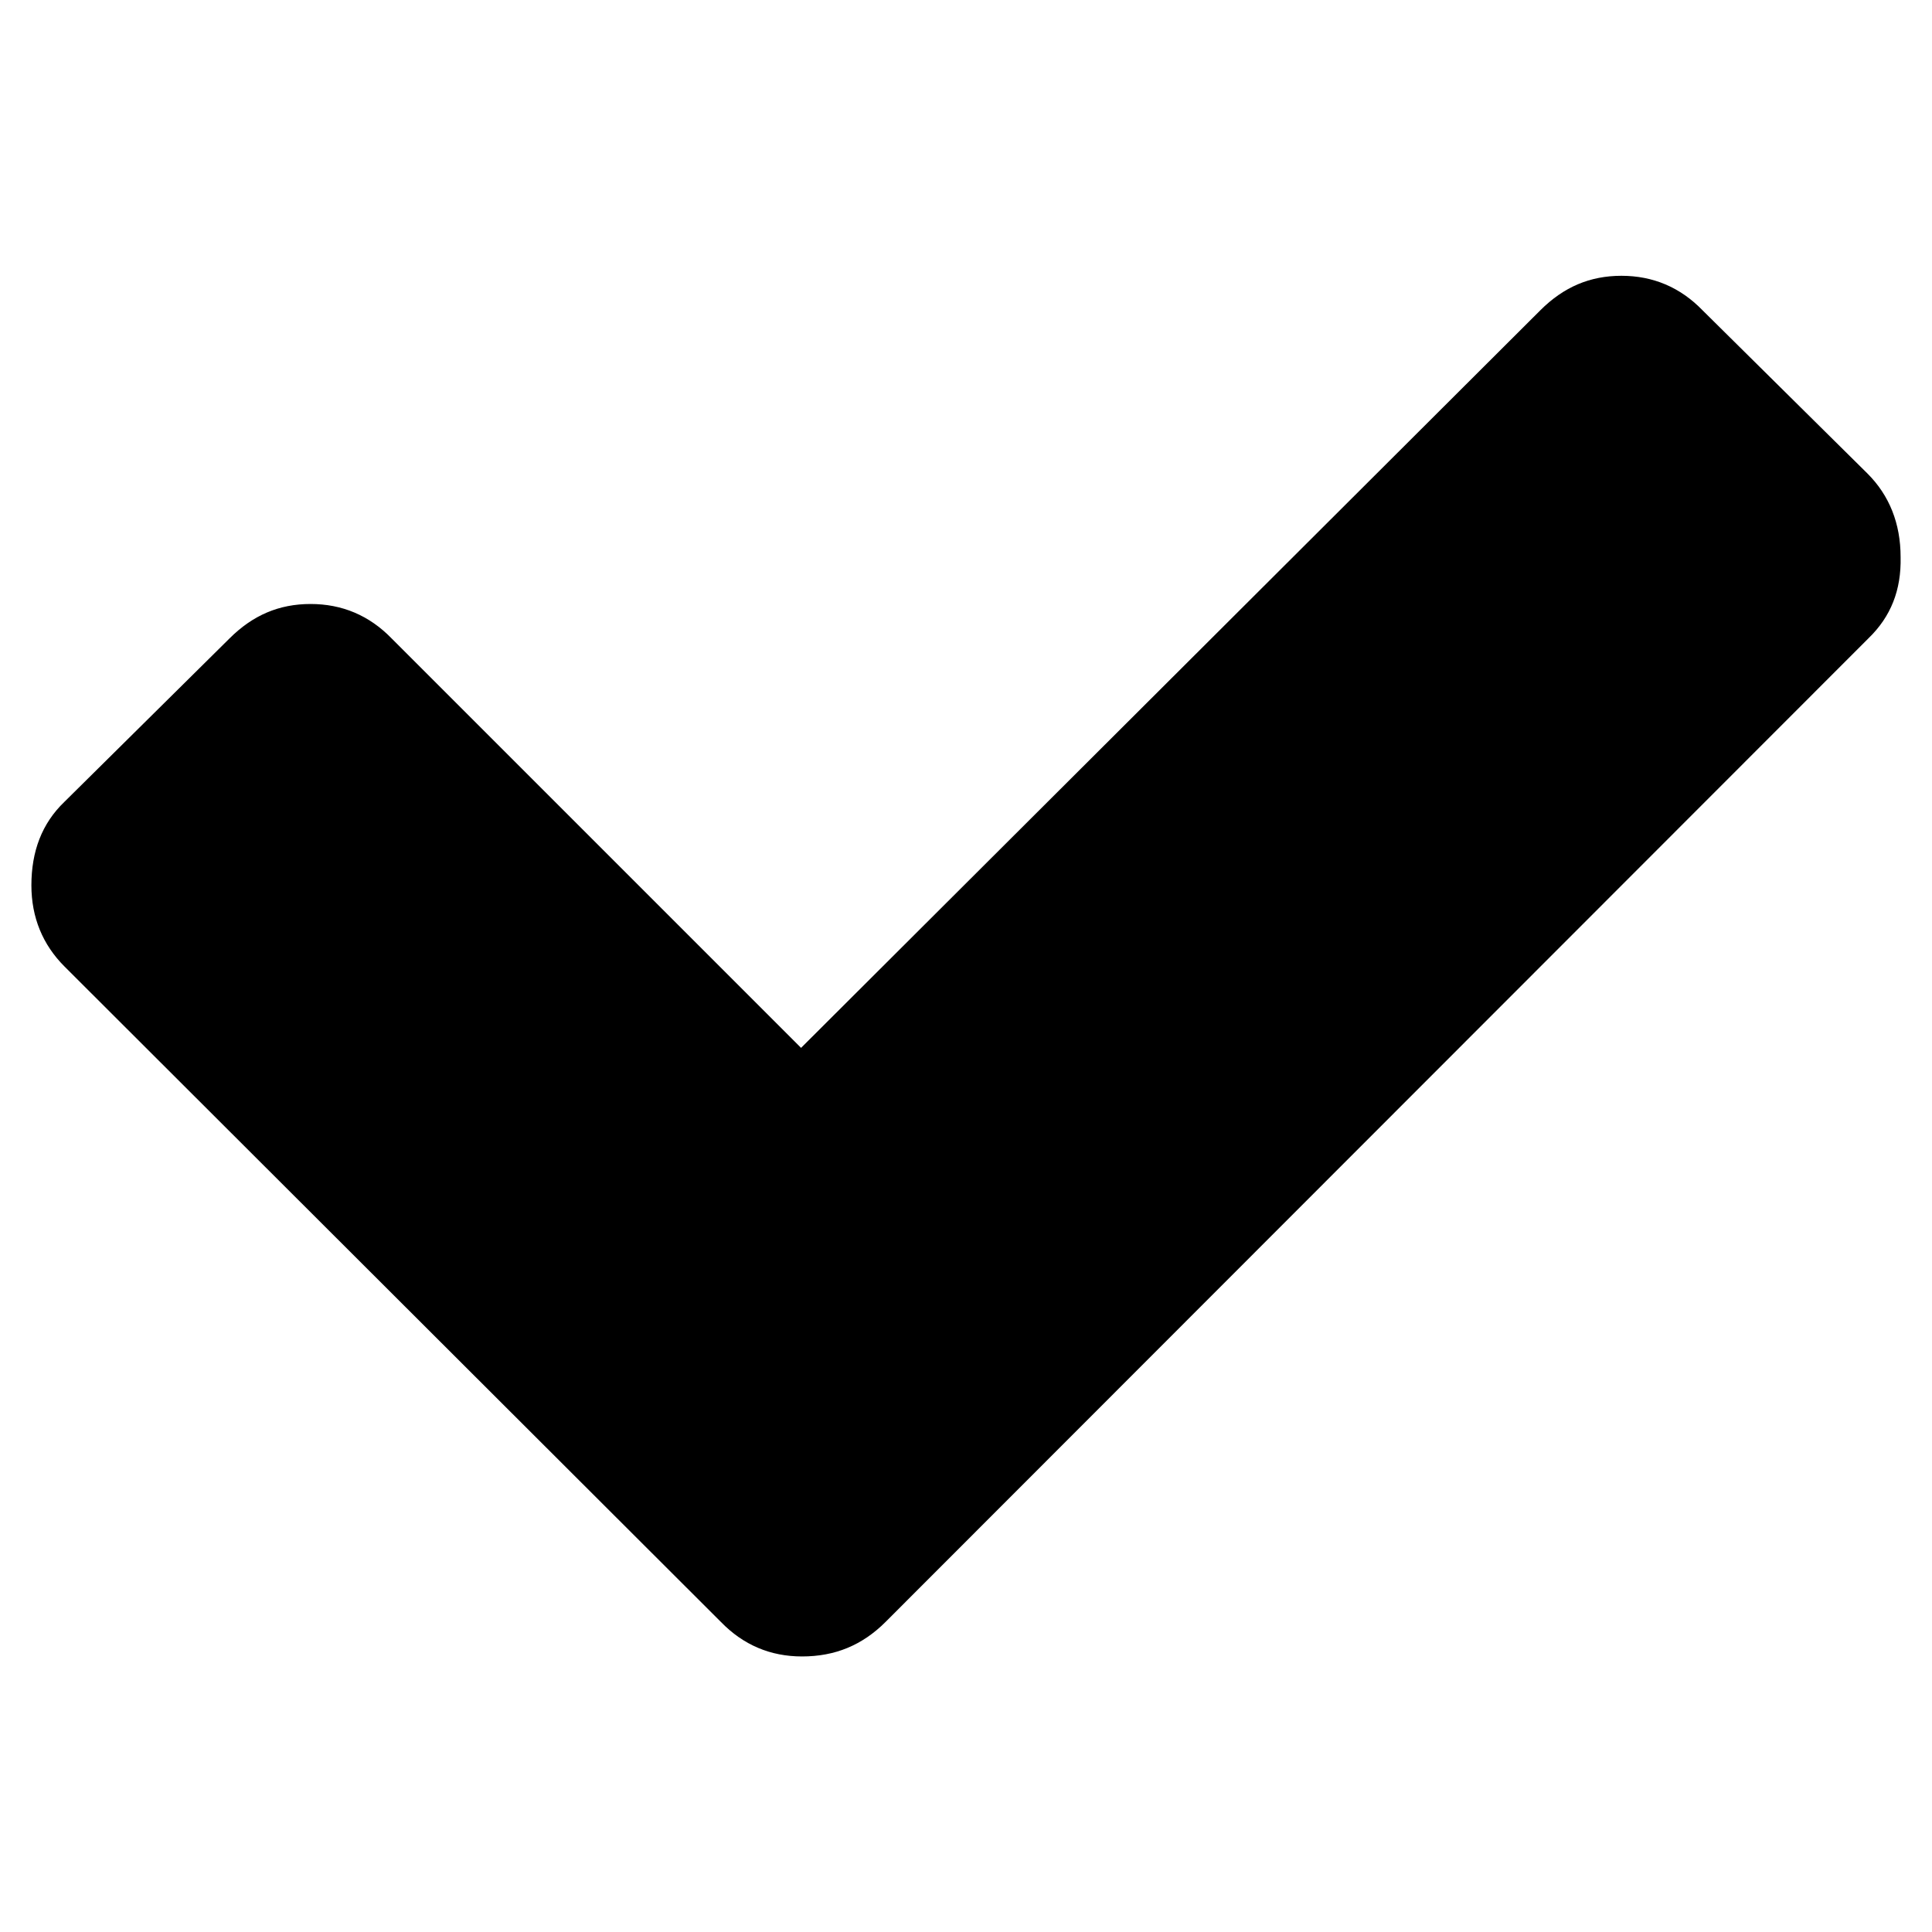 <?xml version="1.0" encoding="utf-8"?>
<!-- Generator: Adobe Illustrator 23.0.2, SVG Export Plug-In . SVG Version: 6.00 Build 0)  -->
<svg version="1.1" id="Sleutelinleveren" xmlns="http://www.w3.org/2000/svg" xmlns:xlink="http://www.w3.org/1999/xlink" x="0px"
	 y="0px" viewBox="0 0 800 800" style="enable-background:new 0 0 800 800;" xml:space="preserve" preserveAspectRatio="none">
<path d="M773.7,264.3l-407,407.3c-9.7,9.7-21,14.3-34.6,14.3c-13,0-24.3-4.7-33.6-14.3L26.7,400.2c-9-9-13.7-20.3-13.7-33.6
	c0-14,4.3-25.6,13.7-34.6l68.3-67.6c9.7-9.7,20.6-14.3,33.6-14.3s24.3,4.7,33.6,14.3l169.5,169.5l306.1-305.4
	c9.7-9.7,20.6-14.3,33.6-14.3c13,0,24.3,4.7,33.6,14.3l68.3,67.6c9,9,13.7,20.6,13.7,34.6C787.3,244.3,783,255.3,773.7,264.3z"/>
</svg>
